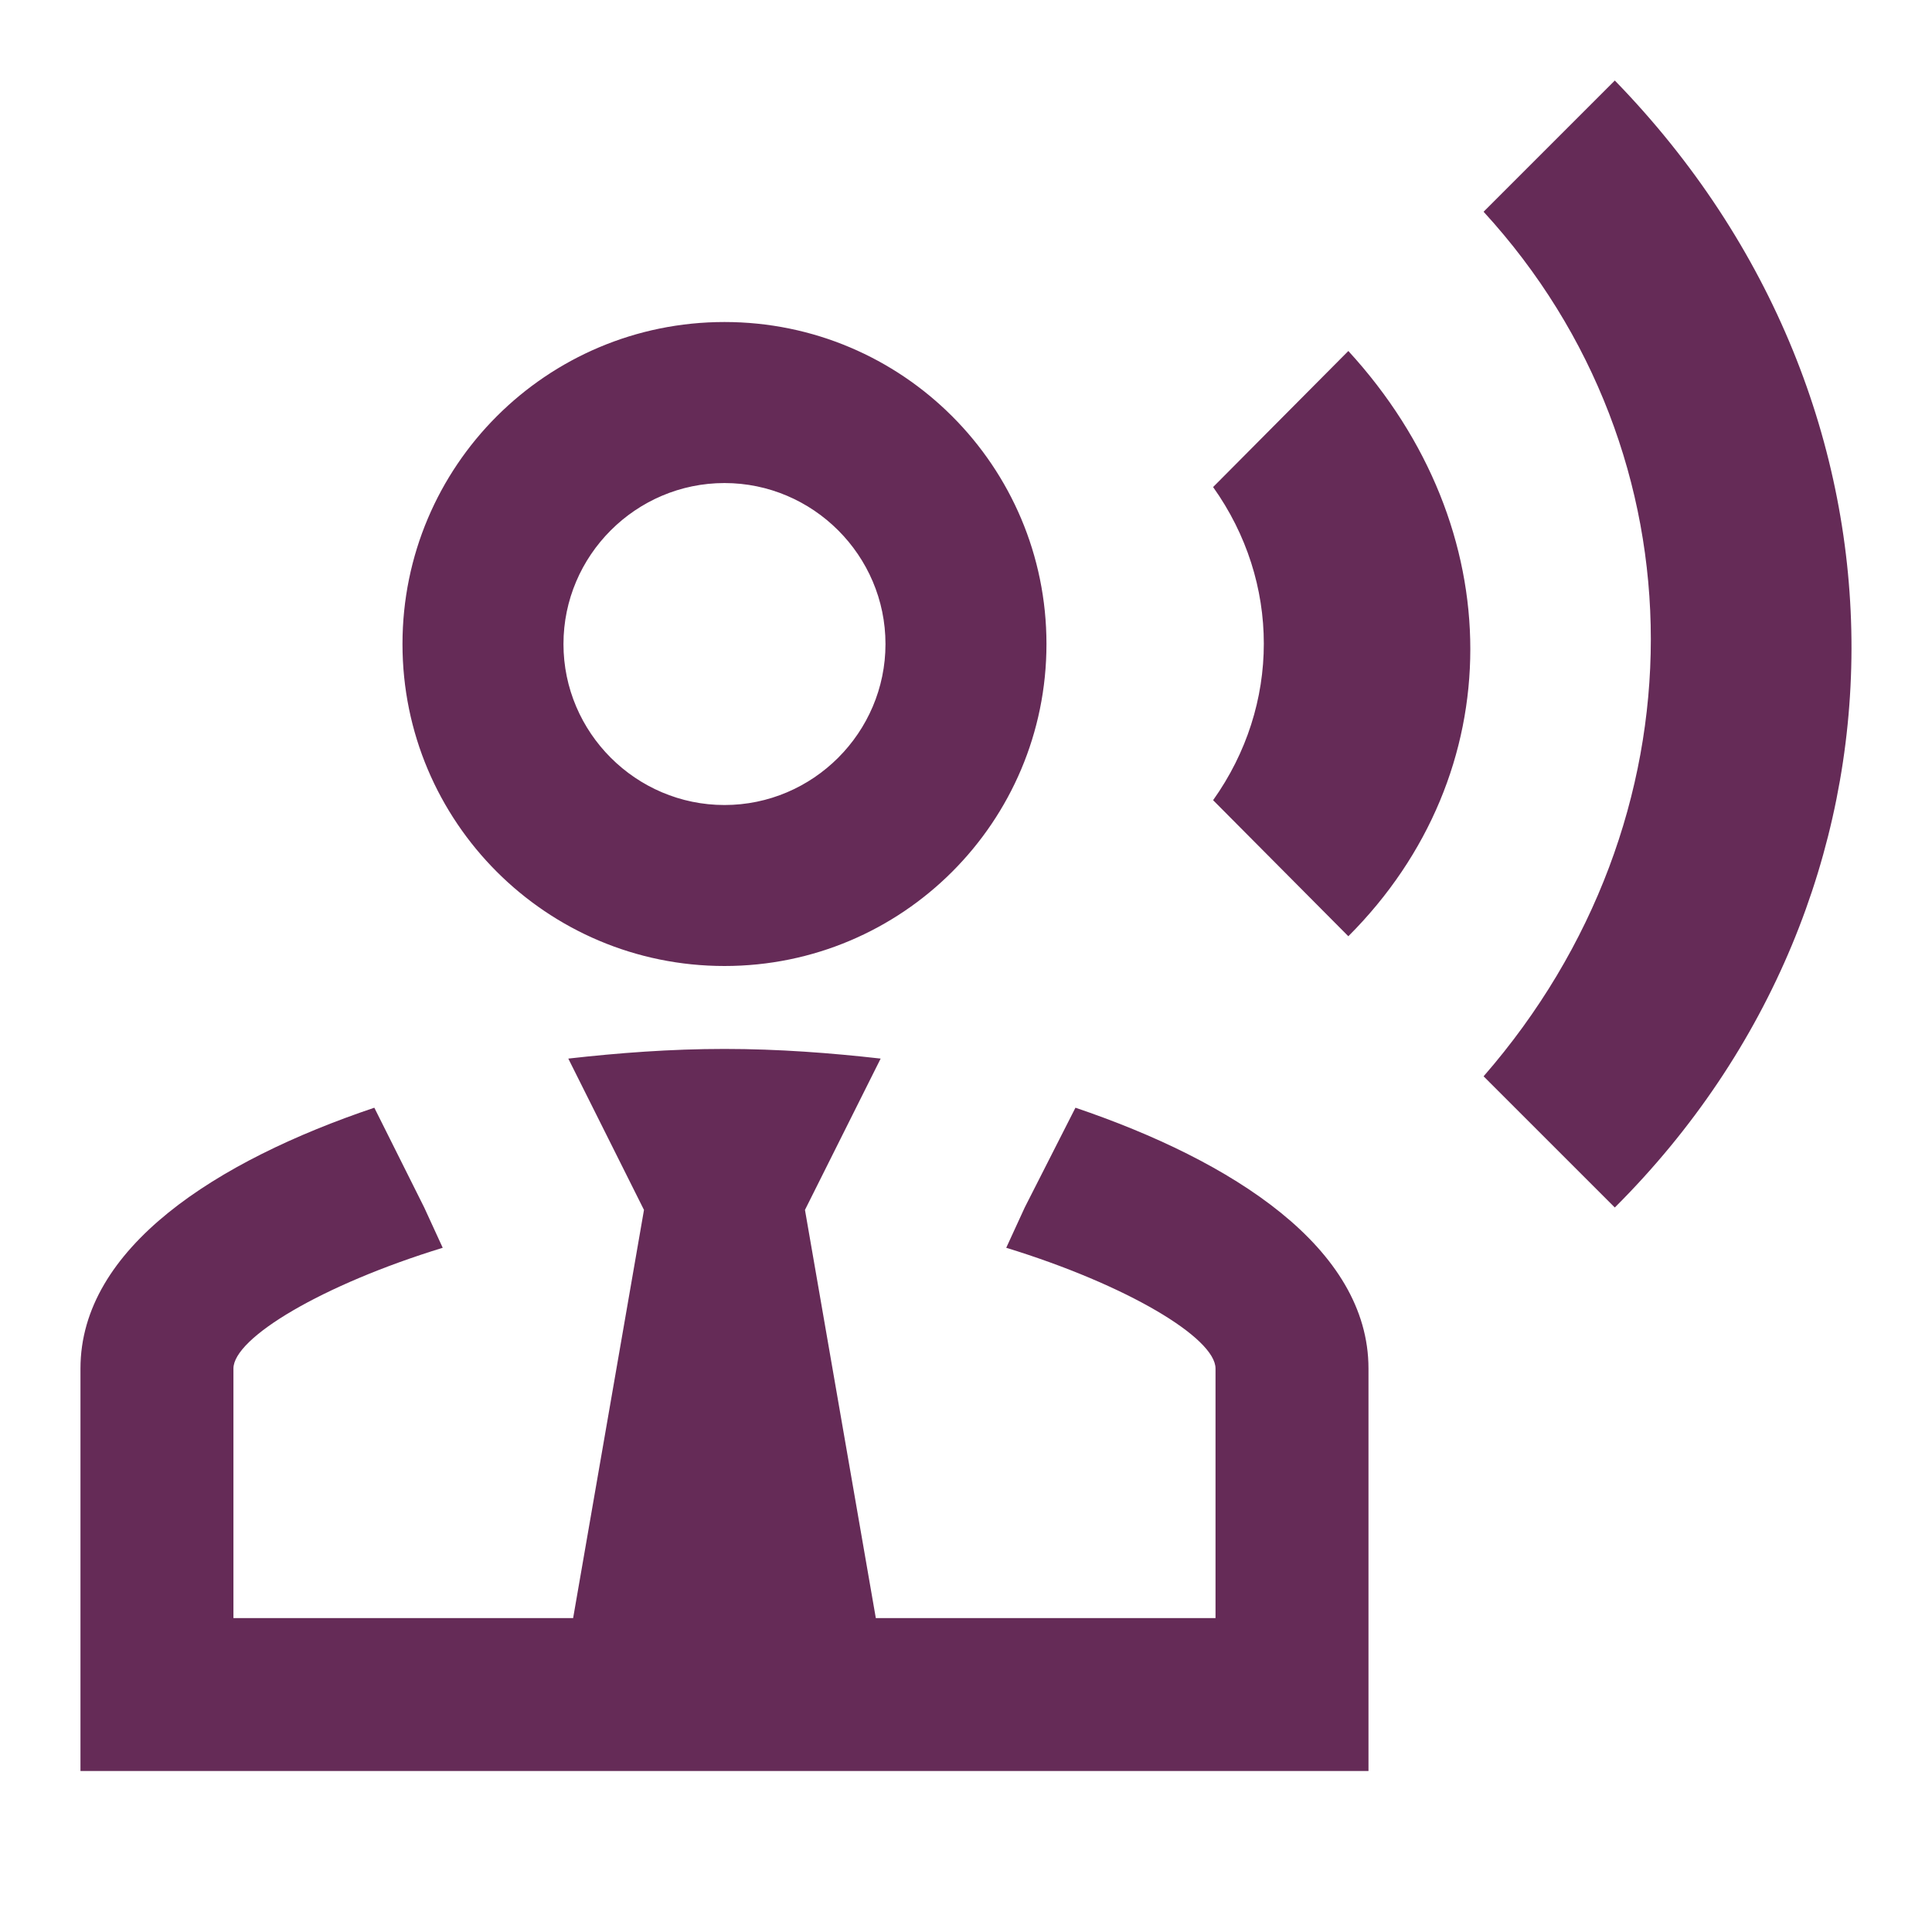 <svg width="40" height="40" viewBox="0 0 40 40" fill="none" xmlns="http://www.w3.org/2000/svg">
<path d="M27.916 7.267C31.283 10.934 31.283 16.017 27.916 19.384L25.116 16.567C26.516 14.601 26.516 12.05 25.116 10.084L27.916 7.267ZM33.433 1.667C40 8.417 39.933 18.517 33.433 25L30.716 22.284C35.333 16.984 35.333 9.417 30.716 4.384L33.433 1.667ZM22.266 22.934C25.516 24.034 28.333 25.834 28.333 28.334V36.667H1.666V28.334C1.666 25.834 4.483 24.034 7.75 22.934L8.783 25L9.166 25.834C6.666 26.601 4.833 27.701 4.833 28.334V33.501H11.866L13.333 25.05L11.766 21.917C12.8 21.8 13.883 21.717 15 21.717C16.116 21.717 17.2 21.8 18.233 21.917L16.666 25.05L18.133 33.501H25.166V28.334C25.166 27.701 23.333 26.601 20.833 25.834L21.216 25L22.266 22.934ZM15 10.001C13.166 10.001 11.666 11.501 11.666 13.334C11.666 15.167 13.166 16.667 15 16.667C16.833 16.667 18.333 15.167 18.333 13.334C18.333 11.501 16.833 10.001 15 10.001ZM15 20C11.316 20 8.333 17.017 8.333 13.334C8.333 9.65 11.316 6.667 15 6.667C18.683 6.667 21.666 9.65 21.666 13.334C21.666 17.017 18.683 20 15 20Z" fill="#652B57"/>
</svg>
